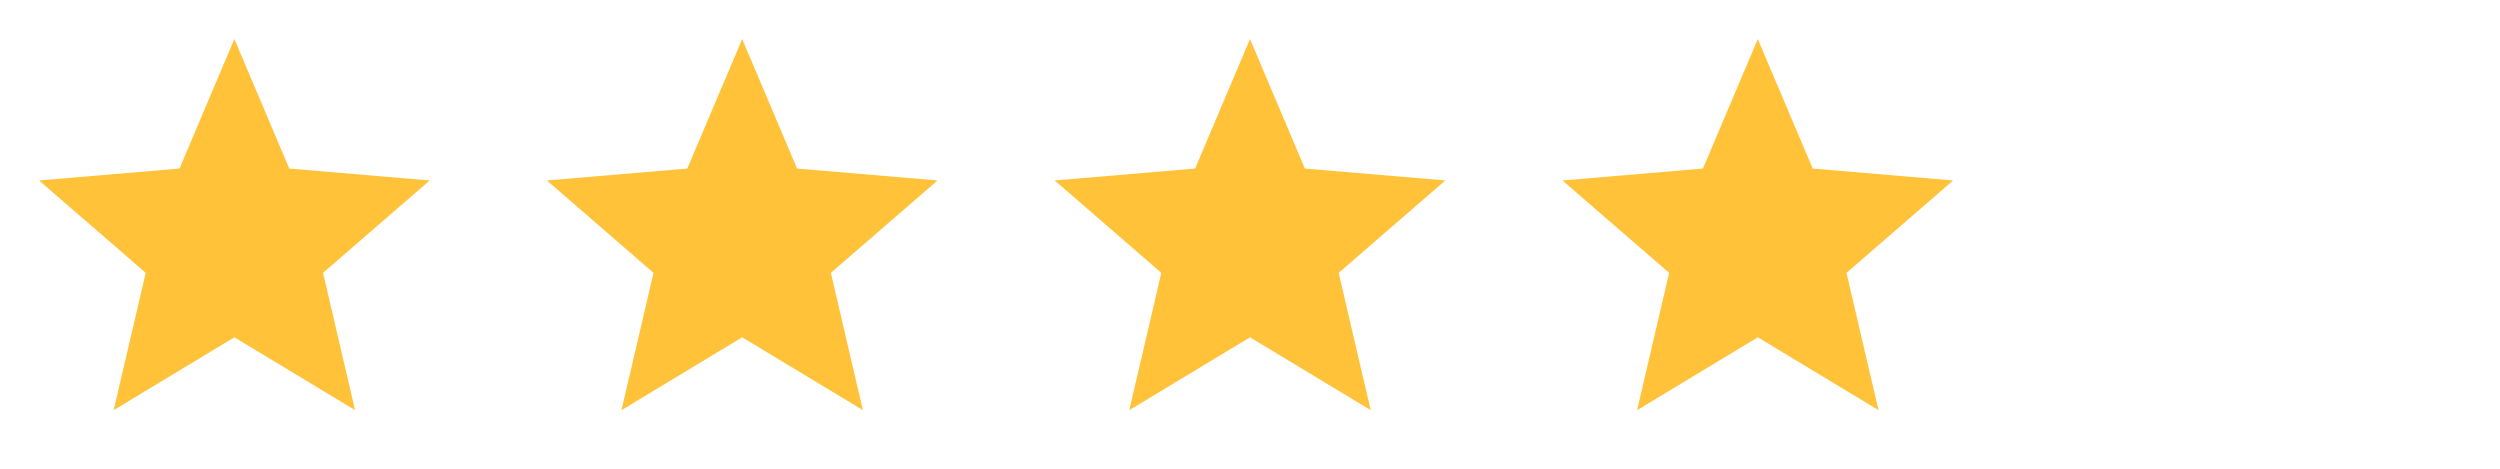 <svg width="128" height="24" viewBox="0 0 128 24" fill="none" xmlns="http://www.w3.org/2000/svg">
<path d="M12 17.27L18.18 21L16.54 13.97L22 9.24L14.81 8.63L12 2L9.19 8.63L2 9.24L7.46 13.97L5.82 21L12 17.27Z" fill="#FFC239"/>
<path d="M38 17.27L44.18 21L42.54 13.97L48 9.24L40.81 8.63L38 2L35.19 8.63L28 9.24L33.46 13.97L31.82 21L38 17.27Z" fill="#FFC239"/>
<path d="M64 17.27L70.18 21L68.54 13.97L74 9.24L66.81 8.63L64 2L61.19 8.63L54 9.24L59.46 13.97L57.82 21L64 17.27Z" fill="#FFC239"/>
<path d="M90 17.27L96.18 21L94.54 13.97L100 9.24L92.81 8.63L90 2L87.19 8.63L80 9.24L85.46 13.97L83.82 21L90 17.27Z" fill="#FFC239"/>

</svg>
